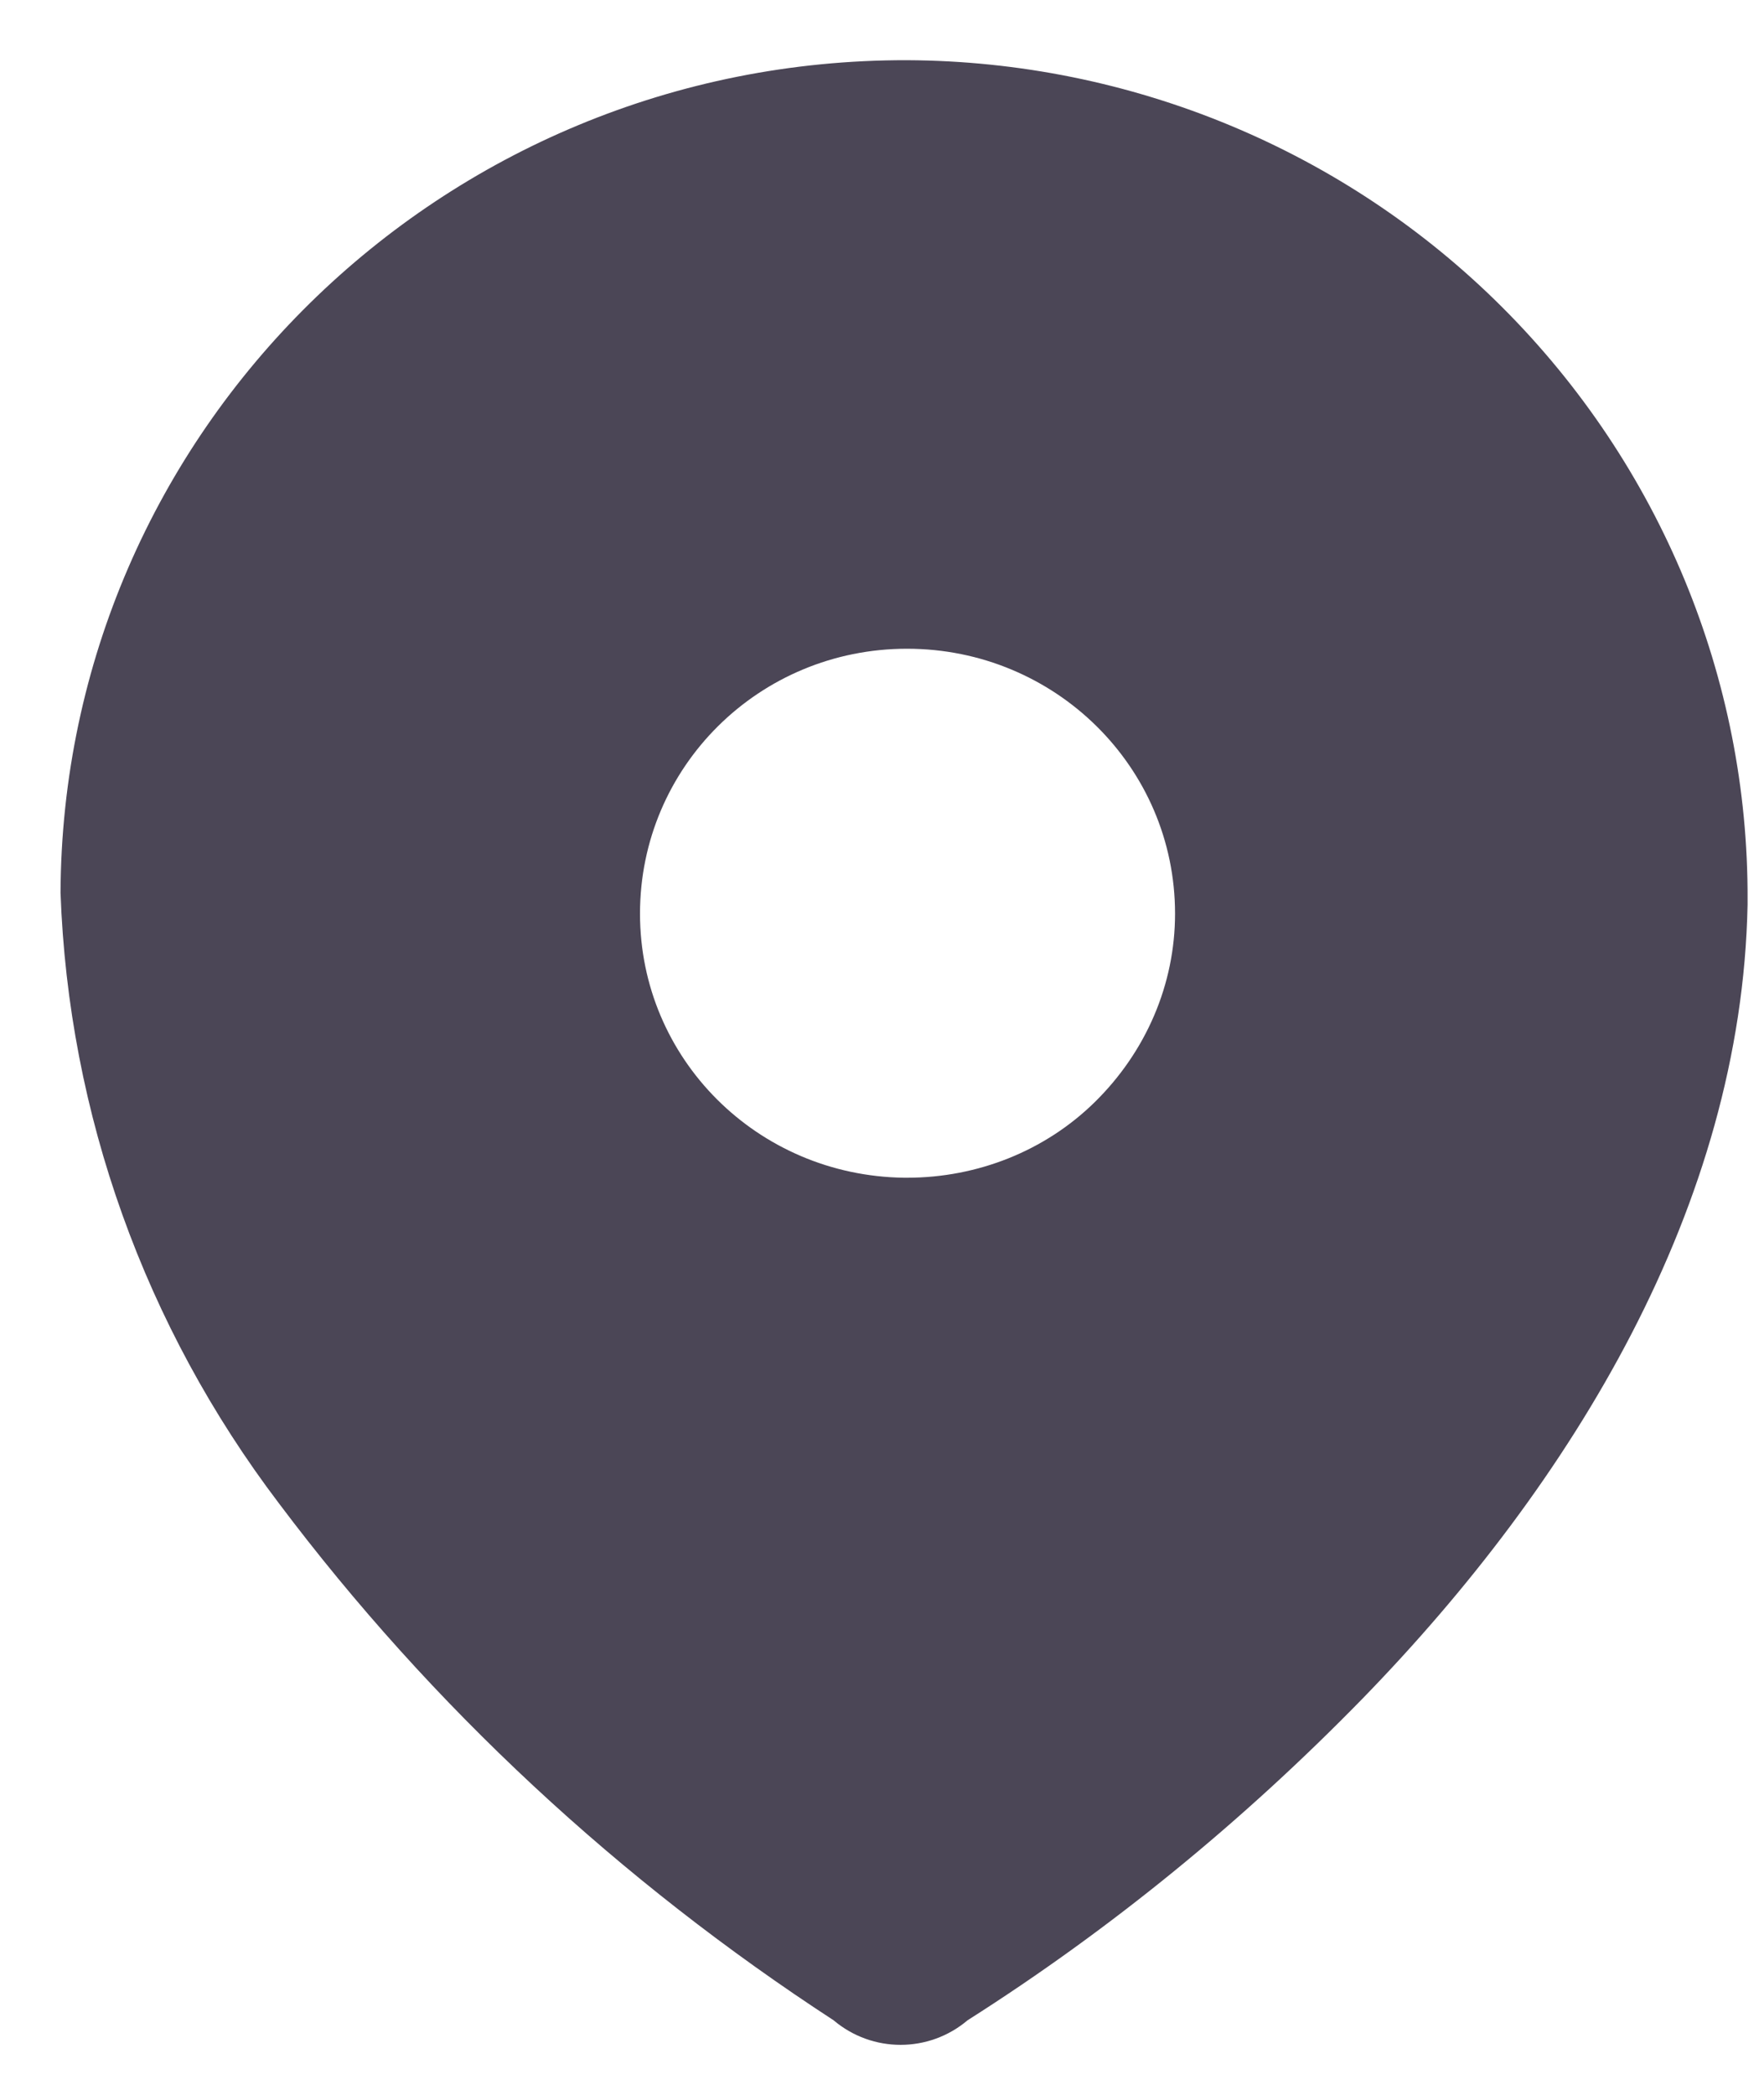 <svg width="16" height="19" viewBox="0 0 16 19" fill="none" xmlns="http://www.w3.org/2000/svg">
<path fill-rule="evenodd" clip-rule="evenodd" d="M8.227 0.546C10.261 0.555 12.205 1.366 13.627 2.788C15.059 4.219 15.86 6.154 15.851 8.161V8.206C15.797 10.934 14.267 13.445 12.358 15.407C11.278 16.514 10.081 17.495 8.776 18.324C8.425 18.621 7.912 18.621 7.561 18.324C5.625 17.063 3.915 15.479 2.529 13.634C1.314 12.032 0.621 10.106 0.549 8.098C0.567 3.913 4.005 0.537 8.227 0.546ZM8.227 10.682C8.866 10.682 9.478 10.439 9.928 9.998C10.396 9.539 10.658 8.927 10.658 8.287C10.658 6.955 9.568 5.884 8.227 5.884C6.886 5.884 5.805 6.955 5.805 8.287C5.805 9.602 6.868 10.664 8.2 10.682H8.227Z" fill="#4B4656"/>
</svg>
